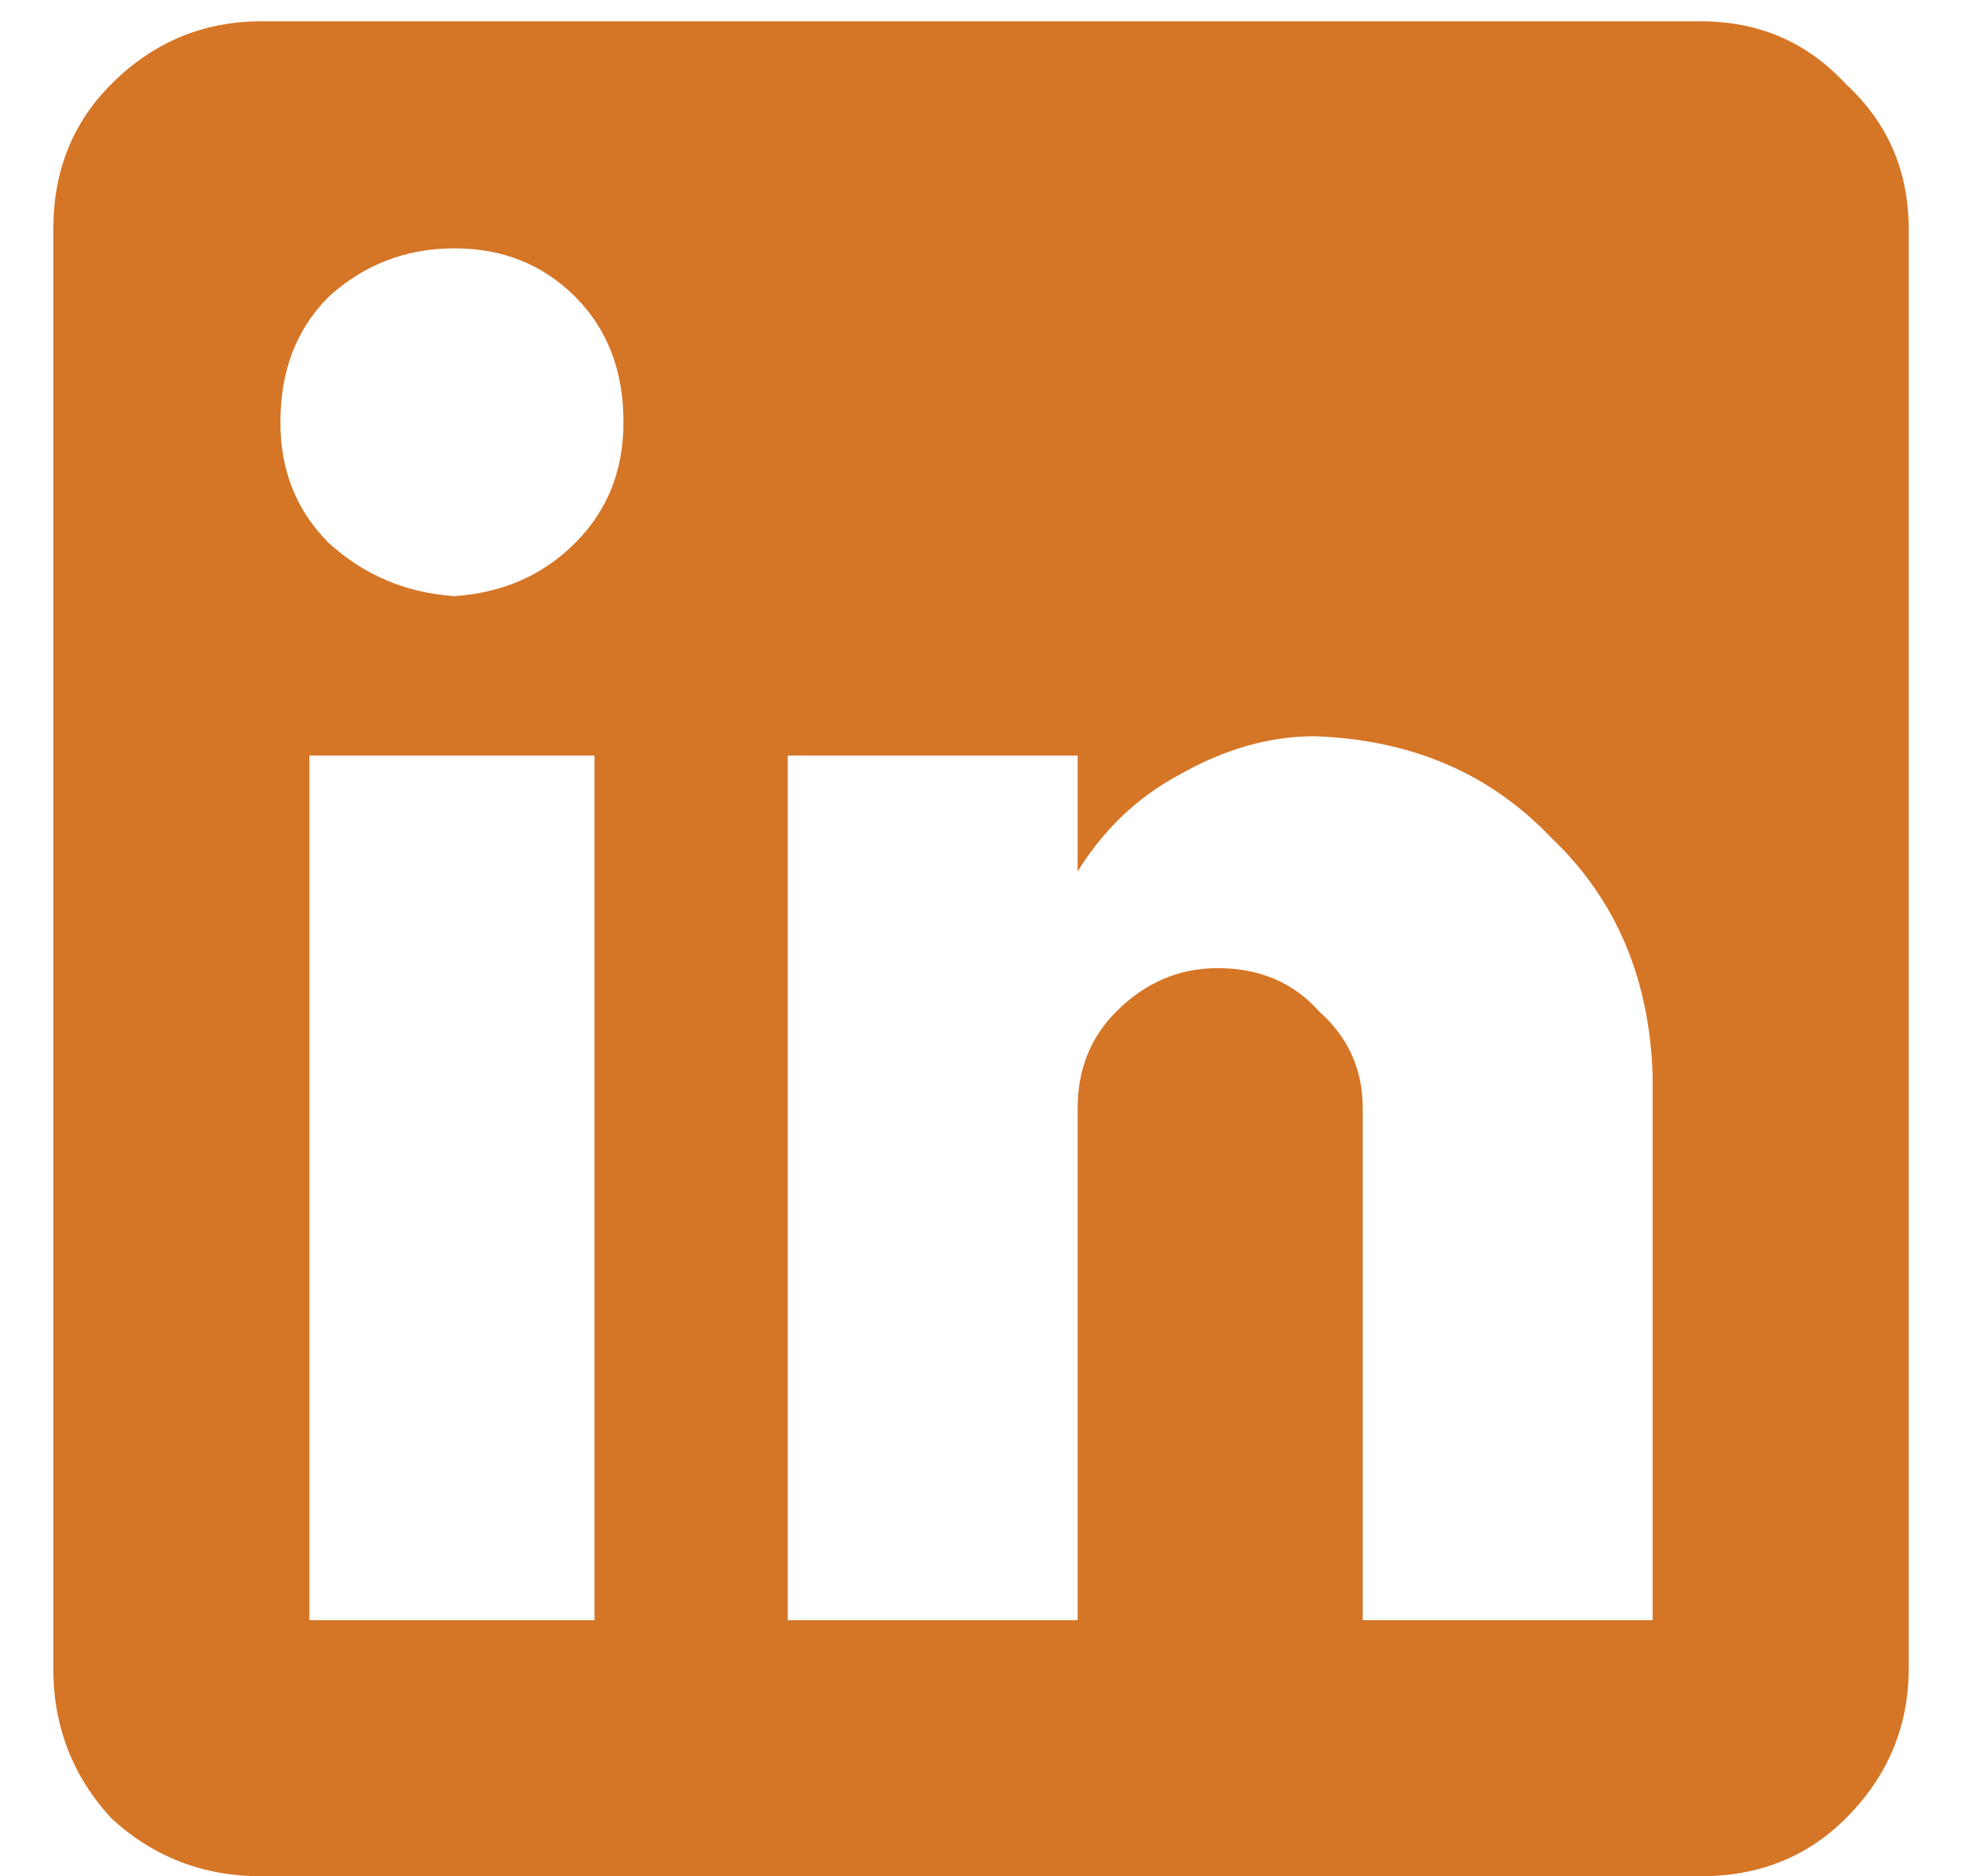 <svg width="23" height="22" viewBox="0 0 23 22" fill="none" xmlns="http://www.w3.org/2000/svg">
<path d="M19.939 0.25C20.619 0.25 21.186 0.495 21.639 0.986C22.13 1.439 22.375 2.006 22.375 2.686V19.564C22.375 20.244 22.13 20.829 21.639 21.32C21.186 21.773 20.619 22 19.939 22H3.061C2.381 22 1.796 21.773 1.305 21.32C0.852 20.829 0.625 20.244 0.625 19.564V2.686C0.625 2.006 0.852 1.439 1.305 0.986C1.796 0.495 2.381 0.25 3.061 0.25H19.939ZM19.373 18.998V12.598C19.335 11.465 18.939 10.54 18.184 9.822C17.466 9.067 16.541 8.671 15.408 8.633C14.88 8.633 14.351 8.784 13.822 9.086C13.331 9.35 12.935 9.728 12.633 10.219V8.859H9.234V18.998H12.633V12.994C12.633 12.541 12.784 12.163 13.086 11.861C13.426 11.521 13.822 11.352 14.275 11.352C14.766 11.352 15.163 11.521 15.465 11.861C15.805 12.163 15.975 12.541 15.975 12.994V18.998H19.373ZM5.326 6.99C5.893 6.952 6.365 6.745 6.742 6.367C7.12 5.99 7.309 5.518 7.309 4.951C7.309 4.347 7.12 3.856 6.742 3.479C6.365 3.101 5.893 2.912 5.326 2.912C4.76 2.912 4.269 3.101 3.854 3.479C3.476 3.856 3.287 4.347 3.287 4.951C3.287 5.518 3.476 5.99 3.854 6.367C4.269 6.745 4.76 6.952 5.326 6.99ZM6.969 18.998V8.859H3.627V18.998H6.969Z" fill="#D57526"/>
</svg>
